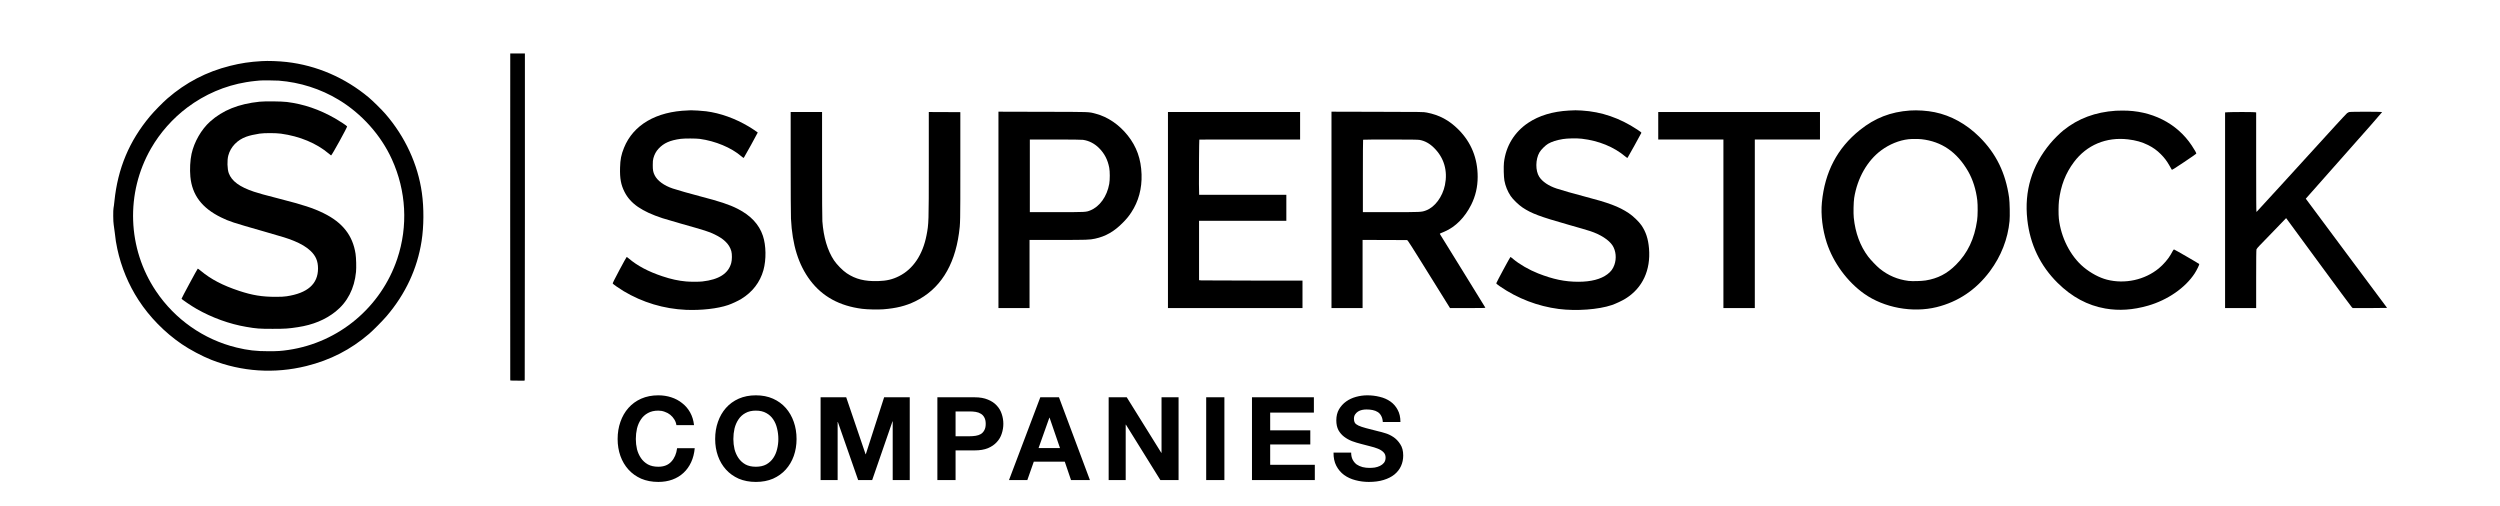 <svg width="2760" height="559" viewBox="0 0 2760 559" fill="none" xmlns="http://www.w3.org/2000/svg">
<path d="M563.252 238.553C563.186 337.336 563.219 418.567 563.318 419.128L563.516 420.118L571.305 420.217L579.061 420.283L579.292 419.062C579.391 418.369 579.49 337.072 579.49 238.388V59H571.404H563.318L563.252 238.553Z" fill="black"/>
<path d="M288.883 67.48C275.78 68.238 265.879 69.723 254.063 72.692C227.956 79.225 205.216 91.037 184.852 108.689C179.769 113.077 170.099 122.942 165.643 128.287C142.705 155.672 130.031 185.894 126.334 221.99C125.971 225.52 125.542 228.951 125.344 229.578C124.816 231.393 124.915 245.283 125.509 247.989C125.773 249.243 126.301 253.07 126.664 256.501C127.621 265.047 128.15 268.445 129.503 274.78C133.826 294.873 141.913 314.373 153.002 331.364C165.082 349.94 181.749 366.965 200.43 379.766C209.374 385.903 223.401 393.36 233.435 397.286C266.968 410.451 303.042 412.793 338.159 404.116C364.761 397.517 387.105 386.035 407.535 368.515C412.156 364.523 422.388 354.196 426.81 349.016C447.636 324.667 460.706 296.589 465.426 266.201C467.967 249.837 468.099 229.71 465.756 212.916C461.399 181.506 447.24 150.855 425.523 125.78C421.364 120.996 411.595 111.361 407.04 107.534C380.867 85.725 349.579 72.198 316.442 68.436C307.663 67.447 296.144 67.018 288.883 67.48ZM307.729 89.025C331.261 90.872 353.936 98.098 373.87 110.141C399.35 125.516 420.506 149.172 432.619 175.798C448.527 210.706 450.64 249.672 438.593 285.668C420.671 339.085 374.234 378.051 318.587 386.299C310.303 387.52 306.772 387.751 296.474 387.751C282.645 387.751 273.701 386.728 261.192 383.693C224.953 374.883 193.136 352.645 172.178 321.367C140.592 274.351 138.447 213.081 166.699 163.921C176.667 146.566 190.628 130.795 206.701 118.719C226.075 104.169 248.287 94.633 271.721 90.74C274.988 90.179 279.51 89.585 281.787 89.387C284.064 89.189 286.375 88.959 286.903 88.892C289.246 88.629 303.834 88.728 307.729 89.025Z" fill="black"/>
<path d="M286.573 112.285C263.37 114.694 245.911 121.721 231.95 134.226C222.279 142.903 214.424 156.596 211.487 169.793C209.936 176.821 209.407 186.983 210.167 195.1C212.081 215.292 222.939 229.677 243.997 239.971C253.238 244.492 256.043 245.415 291.689 255.61C313.175 261.747 317.366 263.067 324.033 265.74C332.449 269.171 338.324 272.701 342.945 277.056C348.655 282.5 351.097 288.34 351.097 296.457C351.064 313.515 339.546 323.677 316.277 327.108C313.307 327.57 310.237 327.702 304.065 327.702C289.378 327.702 278.619 325.953 264.129 321.169C245.812 315.098 233.006 308.401 221.685 298.997C220.068 297.645 218.583 296.556 218.352 296.556C217.989 296.556 200.43 329.154 200.43 329.781C200.463 330.408 211.487 337.897 217.098 341.065C234.128 350.765 253.403 357.726 271.886 360.861C283.173 362.807 286.342 363.038 300.93 363.038C314.891 363.038 318.521 362.775 328.819 361.191C345.486 358.65 359.117 353.008 370.372 344.067C383.508 333.641 391.297 318.563 393.046 300.185C393.508 295.137 393.244 284.909 392.518 280.125C389.383 259.867 378.128 245.58 357.203 235.352C345.783 229.743 335.057 226.246 308.884 219.515C291.391 215.028 286.309 213.609 280.302 211.63C264.493 206.351 255.713 199.884 252.545 191.14C250.895 186.587 250.631 176.986 252.05 171.674C254.558 162.205 261.951 154.451 271.919 150.921C275.582 149.601 281.061 148.347 286.573 147.523C292.019 146.731 304.395 146.764 310.171 147.556C330.898 150.393 349.513 158.18 363.045 169.628C364.2 170.585 365.289 171.476 365.52 171.608C366.114 171.971 383.64 140.198 383.211 139.538C382.683 138.68 375.026 133.632 369.877 130.696C352.285 120.699 335.354 114.958 316.772 112.582C310.996 111.856 292.382 111.658 286.573 112.285Z" fill="black"/>
<path d="M759.532 121.919C724.415 123.041 699.133 137.822 688.901 163.162C685.799 170.849 684.776 175.996 684.545 185.136C684.215 197.145 685.535 204.107 689.495 211.894C696.063 224.794 708.473 233.373 731.478 240.928C734.58 241.918 743.392 244.525 751.115 246.702C778.708 254.489 782.701 255.742 788.906 258.778C794.154 261.351 797.685 263.628 800.689 266.498C804.154 269.765 806.234 273.13 807.422 277.419C808.28 280.521 808.214 286.955 807.29 290.32C804.121 302.033 793.659 308.698 775.374 310.743C771.545 311.172 762.601 311.172 757.551 310.743C749.168 310.017 740.752 308.203 731.148 304.969C715.635 299.789 703.688 293.454 694.182 285.371C693.126 284.447 692.07 283.688 691.872 283.688C691.674 283.688 688.076 290.188 683.852 298.107C678.241 308.665 676.228 312.69 676.459 313.053C676.888 313.779 684.05 318.761 688.406 321.367C709.331 333.905 732.996 340.999 757.221 342.054C774.186 342.78 792.273 340.735 803.857 336.775C808.181 335.291 814.617 332.288 818.379 330.012C830.657 322.555 839.139 311.535 842.836 298.206C846.037 286.592 845.806 270.953 842.242 260.329C838.017 247.692 828.776 237.827 814.254 230.469C805.078 225.817 794.715 222.386 772.899 216.711C762.172 213.906 748.211 209.947 742.765 208.132C733.062 204.899 725.702 199.488 722.731 193.45C721.081 190.085 720.619 187.742 720.652 182.232C720.652 178.24 720.784 176.788 721.345 174.644C722.467 170.486 724.349 166.989 727.088 164.086C732.864 157.916 739.696 154.88 751.446 153.297C755.604 152.736 768.542 152.769 772.569 153.33C789.83 155.705 807.323 162.997 818.214 172.367C820.393 174.215 820.888 174.512 821.218 174.116C821.812 173.456 836.697 146.434 836.565 146.302C835.641 145.444 830.195 141.848 826.796 139.802C811.481 130.696 795.375 124.922 779.5 122.843C775.836 122.348 764.416 121.622 762.832 121.754C762.469 121.787 760.984 121.853 759.532 121.919Z" fill="black"/>
<path d="M1732.02 122.051C1714.06 123.074 1699.21 127.561 1687.17 135.579C1671.98 145.708 1662.44 161.248 1660.37 179.428C1659.87 183.948 1660.13 195.397 1660.86 199.389C1661.95 205.328 1664.39 211.366 1667.76 216.381C1670.2 220.076 1676.67 226.312 1680.96 229.149C1690.93 235.748 1699.74 239.047 1731.85 248.187C1742.38 251.156 1753.08 254.291 1755.62 255.148C1767 258.91 1776.18 264.816 1780.24 271.019C1784.03 276.858 1784.83 285.404 1782.25 292.498C1780.64 296.952 1778.46 299.855 1774.6 302.759C1767.37 308.236 1756.44 311.073 1742.58 311.073C1727.63 311.073 1714.66 308.368 1698.06 301.835C1688.25 297.975 1677.26 291.64 1670.66 286.031C1669.14 284.744 1667.76 283.688 1667.53 283.688C1667.16 283.688 1652.28 311.337 1651.92 312.657C1651.82 313.119 1652.68 313.878 1655.94 316.154C1675.32 329.517 1697.79 338.128 1720.86 341.097C1740.34 343.572 1764.86 341.757 1779.48 336.775C1783.97 335.225 1790.73 332.057 1794.66 329.616C1813.28 318.068 1822.52 298.271 1820.51 274.318C1819.61 263.727 1817.11 256.039 1812.15 248.748C1809.35 244.656 1802.85 238.421 1798.06 235.253C1787.1 227.995 1775.98 223.837 1748.52 216.711C1737.83 213.939 1723.87 209.947 1718.45 208.132C1709.64 205.196 1702.81 200.577 1699.34 195.232C1694.99 188.501 1695.09 175.93 1699.58 168.21C1701.26 165.273 1706.18 160.423 1709.08 158.74C1713.27 156.332 1718.32 154.715 1725.42 153.527C1730.24 152.703 1740.8 152.505 1746.34 153.164C1765.02 155.342 1781.79 162.172 1794.37 172.796C1796.08 174.248 1796.51 174.478 1796.87 174.116C1797.27 173.654 1811.69 147.687 1812.06 146.698C1812.22 146.269 1811.2 145.444 1807.53 143.035C1788.16 130.234 1768.03 123.338 1746.21 122.018C1740.2 121.655 1738.59 121.655 1732.02 122.051Z" fill="black"/>
<path d="M2108.6 122.018C2087.28 123.503 2069.89 130.267 2053.26 143.596C2028.34 163.591 2014.61 189.788 2011.37 223.442C2010.05 237.167 2012.03 253.532 2016.72 267.95C2023.91 289.957 2039.39 311.073 2058.11 324.304C2079.99 339.778 2111.41 345.585 2137.98 339.085C2161.84 333.212 2181.74 319.817 2196.93 299.36C2209.27 282.698 2216.66 263.793 2218.54 243.997C2219.04 238.454 2218.77 223.442 2218.05 218.195C2214.25 190.976 2203.69 169.398 2185.18 151.086C2170.82 136.899 2153.92 127.561 2135.93 123.866C2127.61 122.15 2117.05 121.458 2108.6 122.018ZM2121.31 153.693C2143.59 156.167 2160.49 167.814 2172.8 189.128C2178.05 198.267 2181.54 209.353 2182.93 221.165C2183.56 226.543 2183.46 238.421 2182.73 243.271C2179.76 263.727 2172.34 279.333 2159.43 292.267C2149.63 302.132 2139.27 307.477 2125.9 309.621C2121.41 310.347 2111.11 310.611 2107.05 310.116C2095.07 308.632 2084.64 304.21 2075.27 296.655C2071.74 293.784 2065.3 287.054 2062.33 283.127C2053.62 271.547 2048.24 256.93 2046.56 240.334C2046.03 235.352 2046.32 223.046 2047.02 218.525C2050.48 196.684 2061.44 177.382 2076.82 165.999C2085.86 159.301 2096.66 154.88 2106.85 153.725C2110.16 153.33 2117.91 153.33 2121.31 153.693Z" fill="black"/>
<path d="M2335.84 122.249C2313.33 123.734 2294.36 130.795 2278.25 143.695C2274.02 147.094 2267.39 153.659 2263.46 158.411C2243.1 182.892 2234.68 210.871 2238.15 242.479C2241.18 269.897 2252.41 293.322 2271.65 312.36C2287.33 327.867 2304.72 337.204 2324.29 340.603C2339.41 343.242 2354.79 342.219 2371.49 337.435C2393.04 331.232 2412.61 317.705 2422.94 301.802C2425.19 298.337 2428.22 292.135 2427.99 291.508C2427.86 291.112 2401.09 275.638 2400.1 275.374C2399.87 275.308 2399.24 276.1 2398.68 277.089C2398.12 278.079 2397.17 279.828 2396.54 280.95C2393.9 285.701 2388.39 292.102 2383.34 296.259C2367.73 309.06 2345.91 313.812 2326.11 308.764C2317.72 306.619 2308.12 301.472 2300.3 294.939C2285.71 282.731 2275.25 262.176 2272.97 241.324C2272.47 236.672 2272.54 226.51 2273.1 221.66C2275.08 204.932 2280.39 191.239 2289.7 178.834C2303.83 160.027 2325.28 151.053 2349.34 153.857C2357.96 154.88 2364.75 156.794 2371.49 160.126C2377.03 162.898 2381.22 165.9 2385.51 170.189C2389.57 174.281 2392.12 177.613 2395.15 182.958C2396.37 185.103 2397.5 187.082 2397.66 187.346C2397.92 187.742 2400.47 186.191 2411.26 178.933C2418.55 174.05 2424.63 169.859 2424.69 169.628C2424.92 169.068 2422.98 165.57 2419.67 160.621C2403.24 135.876 2375.09 121.754 2342.94 122.084C2339.94 122.117 2336.77 122.183 2335.84 122.249Z" fill="black"/>
<path d="M1102.29 231.723V340.108H1119.45H1136.61V302.495V264.882H1167.97C1200.31 264.882 1202.89 264.783 1208.89 263.496C1220.68 260.989 1230.21 255.479 1239.79 245.679C1243.98 241.39 1246.02 238.916 1248.93 234.527C1256.95 222.353 1260.81 208.132 1260.28 192.46C1259.72 175.567 1254.87 161.941 1245.03 149.568C1235.49 137.559 1222.92 129.013 1209.72 125.549C1201.6 123.404 1205 123.536 1151.23 123.437L1102.29 123.305V231.723ZM1195.59 154.385C1201.99 155.243 1208.2 158.378 1213.15 163.261C1219.29 169.365 1222.89 176.227 1224.6 185.202C1225.4 189.359 1225.4 198.531 1224.6 203.018C1222.13 216.909 1214.07 228.127 1203.61 232.317C1198.83 234.198 1199.02 234.198 1166.65 234.198H1136.94V194.11V154.022H1164.96C1182.85 154.022 1193.94 154.154 1195.59 154.385Z" fill="black"/>
<path d="M1469.96 231.723V340.108H1487.12H1504.29V302.495V264.882L1528.87 264.948L1553.46 265.047L1554.42 266.037C1554.95 266.564 1560.86 275.869 1567.56 286.658C1574.26 297.447 1584.49 313.911 1590.3 323.182L1600.82 340.108H1620.43C1636.24 340.108 1639.97 340.042 1639.84 339.679C1639.74 339.448 1628.48 321.136 1614.79 299.03C1601.09 276.892 1589.8 258.58 1589.64 258.349C1589.47 258.052 1589.83 257.755 1590.82 257.326C1591.62 256.996 1593.4 256.237 1594.85 255.644C1606.73 250.595 1617.2 240.07 1624.19 226.081C1628.98 216.513 1631.35 206.318 1631.35 195.298C1631.35 174.71 1624.23 157.157 1610.17 143.068C1599.87 132.741 1589.04 126.934 1575.15 124.262C1571.48 123.536 1571.19 123.536 1520.72 123.437L1469.96 123.305V231.723ZM1567.32 154.484C1573.03 155.507 1578.38 158.444 1583.2 163.261C1594.26 174.182 1598.45 188.6 1595.21 204.338C1592.51 217.371 1584.06 228.721 1574.32 232.317C1569.27 234.198 1569.01 234.198 1535.44 234.198H1504.62V194.341C1504.62 172.4 1504.71 154.352 1504.85 154.253C1504.95 154.121 1518.51 154.022 1534.95 154.022C1558.55 154.055 1565.38 154.154 1567.32 154.484Z" fill="black"/>
<path d="M2593.28 123.734C2592.75 123.932 2591.79 124.46 2591.2 124.889C2590.61 125.351 2584.9 131.455 2578.49 138.449C2537.04 184.014 2491.56 233.769 2491.16 234.033C2490.9 234.165 2490.8 217.8 2490.8 179.164V124.097L2488.79 123.866C2486.15 123.602 2463.87 123.602 2459.71 123.899L2456.48 124.097V232.119V340.108H2473.64H2490.8V308.137C2490.8 286.493 2490.9 275.836 2491.16 275.242C2491.33 274.714 2492.85 272.899 2494.53 271.151C2496.18 269.435 2503.47 261.879 2510.74 254.423L2523.87 240.796L2525.42 242.875C2526.28 243.997 2542.32 265.839 2561.07 291.442C2579.85 317.012 2595.66 338.458 2596.28 339.019L2597.41 340.108H2616.38C2626.81 340.108 2635.36 340.009 2635.36 339.91C2635.36 339.811 2615.16 312.69 2590.47 279.696C2565.79 246.669 2545.59 219.515 2545.59 219.35C2545.59 219.218 2564.57 197.739 2587.8 171.641C2611.23 145.279 2629.92 123.998 2629.85 123.767C2629.62 123.206 2594.83 123.206 2593.28 123.734Z" fill="black"/>
<path d="M872.903 179.164C872.903 210.937 873.068 237.563 873.233 241.423C874.653 270.359 881.485 292.3 894.488 309.555C907.954 327.405 926.8 337.732 951.785 340.933C957.396 341.658 969.31 341.922 975.218 341.461C989.641 340.306 1000 337.732 1010.37 332.684C1037.27 319.619 1053.6 294.213 1058.69 257.59C1060.21 246.669 1060.21 246.471 1060.21 183.552V123.833L1042.81 123.734L1025.39 123.668V181.176C1025.39 245.745 1025.35 246.999 1022.88 259.735C1018.69 281.28 1008.06 297.117 992.546 304.87C985.384 308.5 978.75 310.05 969.409 310.314C954.722 310.743 944.623 308.236 934.787 301.67C930.332 298.7 923.83 292.069 920.661 287.318C913.532 276.529 909.209 261.978 907.888 244.261C907.69 241.324 907.558 218.393 907.558 181.638V123.668H890.231H872.903V179.164Z" fill="black"/>
<path d="M1289.42 231.888V340.108H1363.69H1437.95V324.931V309.753H1383.39C1353.35 309.753 1327.68 309.654 1326.29 309.555L1323.75 309.325V276.562V243.766H1371.94H1420.12V229.413V215.061H1372H1323.85L1323.65 203.084C1323.52 194.176 1323.82 154.682 1324.05 154.088C1324.08 154.055 1349.1 154.022 1379.69 154.022H1435.31V138.845V123.668H1362.36H1289.42V231.888Z" fill="black"/>
<path d="M1830.7 138.845V154.022H1866.68H1902.65V247.065V340.108H1919.98H1937.31V247.065V154.022H1973.28H2009.26V138.845V123.668H1919.98H1830.7V138.845Z" fill="black"/>
<path d="M746.76 469.328C746.419 467.024 745.651 464.933 744.456 463.056C743.261 461.093 741.768 459.387 739.976 457.936C738.184 456.485 736.136 455.376 733.832 454.608C731.613 453.755 729.267 453.328 726.792 453.328C722.269 453.328 718.429 454.224 715.272 456.016C712.115 457.723 709.555 460.069 707.592 463.056C705.629 465.957 704.179 469.285 703.24 473.04C702.387 476.795 701.96 480.677 701.96 484.688C701.96 488.528 702.387 492.283 703.24 495.952C704.179 499.536 705.629 502.779 707.592 505.68C709.555 508.581 712.115 510.928 715.272 512.72C718.429 514.427 722.269 515.28 726.792 515.28C732.936 515.28 737.715 513.403 741.128 509.648C744.627 505.893 746.76 500.944 747.528 494.8H766.984C766.472 500.517 765.149 505.68 763.016 510.288C760.883 514.896 758.067 518.821 754.568 522.064C751.069 525.307 746.973 527.781 742.28 529.488C737.587 531.195 732.424 532.048 726.792 532.048C719.795 532.048 713.48 530.853 707.848 528.464C702.301 525.989 697.608 522.619 693.768 518.352C689.928 514.085 686.984 509.093 684.936 503.376C682.888 497.573 681.864 491.344 681.864 484.688C681.864 477.861 682.888 471.547 684.936 465.744C686.984 459.856 689.928 454.736 693.768 450.384C697.608 446.032 702.301 442.619 707.848 440.144C713.48 437.669 719.795 436.432 726.792 436.432C731.827 436.432 736.563 437.157 741 438.608C745.523 440.059 749.533 442.192 753.032 445.008C756.616 447.739 759.56 451.152 761.864 455.248C764.168 459.344 765.619 464.037 766.216 469.328H746.76ZM809.635 484.688C809.635 488.528 810.062 492.283 810.915 495.952C811.854 499.536 813.304 502.779 815.267 505.68C817.23 508.581 819.79 510.928 822.947 512.72C826.104 514.427 829.944 515.28 834.467 515.28C838.99 515.28 842.83 514.427 845.987 512.72C849.144 510.928 851.704 508.581 853.667 505.68C855.63 502.779 857.038 499.536 857.891 495.952C858.83 492.283 859.299 488.528 859.299 484.688C859.299 480.677 858.83 476.795 857.891 473.04C857.038 469.285 855.63 465.957 853.667 463.056C851.704 460.069 849.144 457.723 845.987 456.016C842.83 454.224 838.99 453.328 834.467 453.328C829.944 453.328 826.104 454.224 822.947 456.016C819.79 457.723 817.23 460.069 815.267 463.056C813.304 465.957 811.854 469.285 810.915 473.04C810.062 476.795 809.635 480.677 809.635 484.688ZM789.539 484.688C789.539 477.861 790.563 471.547 792.611 465.744C794.659 459.856 797.603 454.736 801.443 450.384C805.283 446.032 809.976 442.619 815.523 440.144C821.155 437.669 827.47 436.432 834.467 436.432C841.55 436.432 847.864 437.669 853.411 440.144C858.958 442.619 863.651 446.032 867.491 450.384C871.331 454.736 874.275 459.856 876.323 465.744C878.371 471.547 879.395 477.861 879.395 484.688C879.395 491.344 878.371 497.573 876.323 503.376C874.275 509.093 871.331 514.085 867.491 518.352C863.651 522.619 858.958 525.989 853.411 528.464C847.864 530.853 841.55 532.048 834.467 532.048C827.47 532.048 821.155 530.853 815.523 528.464C809.976 525.989 805.283 522.619 801.443 518.352C797.603 514.085 794.659 509.093 792.611 503.376C790.563 497.573 789.539 491.344 789.539 484.688ZM905.932 438.608H934.22L955.596 501.456H955.852L976.076 438.608H1004.36V530H985.548V465.232H985.292L962.892 530H947.404L925.004 465.872H924.748V530H905.932V438.608ZM1054.95 481.616H1070.57C1072.87 481.616 1075.09 481.445 1077.22 481.104C1079.36 480.763 1081.24 480.123 1082.86 479.184C1084.48 478.16 1085.76 476.752 1086.7 474.96C1087.72 473.168 1088.23 470.821 1088.23 467.92C1088.23 465.019 1087.72 462.672 1086.7 460.88C1085.76 459.088 1084.48 457.723 1082.86 456.784C1081.24 455.76 1079.36 455.077 1077.22 454.736C1075.09 454.395 1072.87 454.224 1070.57 454.224H1054.95V481.616ZM1034.86 438.608H1076.07C1081.79 438.608 1086.65 439.461 1090.66 441.168C1094.68 442.789 1097.92 444.965 1100.39 447.696C1102.95 450.427 1104.79 453.541 1105.9 457.04C1107.09 460.539 1107.69 464.165 1107.69 467.92C1107.69 471.589 1107.09 475.216 1105.9 478.8C1104.79 482.299 1102.95 485.413 1100.39 488.144C1097.92 490.875 1094.68 493.093 1090.66 494.8C1086.65 496.421 1081.79 497.232 1076.07 497.232H1054.95V530H1034.86V438.608ZM1146.57 494.672H1170.25L1158.73 461.136H1158.48L1146.57 494.672ZM1148.49 438.608H1169.1L1203.28 530H1182.41L1175.5 509.648H1141.32L1134.16 530H1113.93L1148.49 438.608ZM1223.96 438.608H1243.93L1282.07 499.92H1282.33V438.608H1301.14V530H1281.05L1243.03 468.816H1242.77V530H1223.96V438.608ZM1331.63 438.608H1351.73V530H1331.63V438.608ZM1382.18 438.608H1450.53V455.504H1402.28V475.088H1446.57V490.704H1402.28V513.104H1451.56V530H1382.18V438.608ZM1491.68 499.664C1491.68 502.736 1492.23 505.339 1493.34 507.472C1494.45 509.605 1495.9 511.355 1497.69 512.72C1499.57 514 1501.75 514.981 1504.22 515.664C1506.7 516.261 1509.26 516.56 1511.9 516.56C1513.69 516.56 1515.61 516.432 1517.66 516.176C1519.71 515.835 1521.63 515.237 1523.42 514.384C1525.21 513.531 1526.71 512.379 1527.9 510.928C1529.1 509.392 1529.69 507.472 1529.69 505.168C1529.69 502.693 1528.88 500.688 1527.26 499.152C1525.73 497.616 1523.68 496.336 1521.12 495.312C1518.56 494.288 1515.66 493.392 1512.41 492.624C1509.17 491.856 1505.89 491.003 1502.56 490.064C1499.14 489.211 1495.82 488.187 1492.57 486.992C1489.33 485.712 1486.43 484.091 1483.87 482.128C1481.31 480.165 1479.22 477.733 1477.6 474.832C1476.06 471.845 1475.29 468.261 1475.29 464.08C1475.29 459.387 1476.28 455.333 1478.24 451.92C1480.29 448.421 1482.93 445.52 1486.17 443.216C1489.42 440.912 1493.09 439.205 1497.18 438.096C1501.28 436.987 1505.37 436.432 1509.47 436.432C1514.25 436.432 1518.81 436.987 1523.17 438.096C1527.6 439.12 1531.53 440.827 1534.94 443.216C1538.36 445.605 1541.04 448.677 1543.01 452.432C1545.05 456.101 1546.08 460.581 1546.08 465.872H1526.62C1526.45 463.141 1525.85 460.88 1524.83 459.088C1523.89 457.296 1522.61 455.888 1520.99 454.864C1519.37 453.84 1517.49 453.115 1515.36 452.688C1513.31 452.261 1511.05 452.048 1508.57 452.048C1506.95 452.048 1505.33 452.219 1503.71 452.56C1502.09 452.901 1500.6 453.499 1499.23 454.352C1497.95 455.205 1496.88 456.272 1496.03 457.552C1495.18 458.832 1494.75 460.453 1494.75 462.416C1494.75 464.208 1495.09 465.659 1495.77 466.768C1496.46 467.877 1497.78 468.901 1499.74 469.84C1501.79 470.779 1504.56 471.717 1508.06 472.656C1511.65 473.595 1516.3 474.789 1522.01 476.24C1523.72 476.581 1526.07 477.221 1529.05 478.16C1532.13 479.013 1535.16 480.421 1538.14 482.384C1541.13 484.347 1543.69 486.992 1545.82 490.32C1548.04 493.563 1549.15 497.744 1549.15 502.864C1549.15 507.045 1548.34 510.928 1546.72 514.512C1545.1 518.096 1542.66 521.211 1539.42 523.856C1536.26 526.416 1532.3 528.421 1527.52 529.872C1522.82 531.323 1517.36 532.048 1511.13 532.048C1506.1 532.048 1501.19 531.408 1496.41 530.128C1491.72 528.933 1487.54 527.013 1483.87 524.368C1480.29 521.723 1477.43 518.352 1475.29 514.256C1473.16 510.16 1472.14 505.296 1472.22 499.664H1491.68Z" fill="black"/>
</svg>
